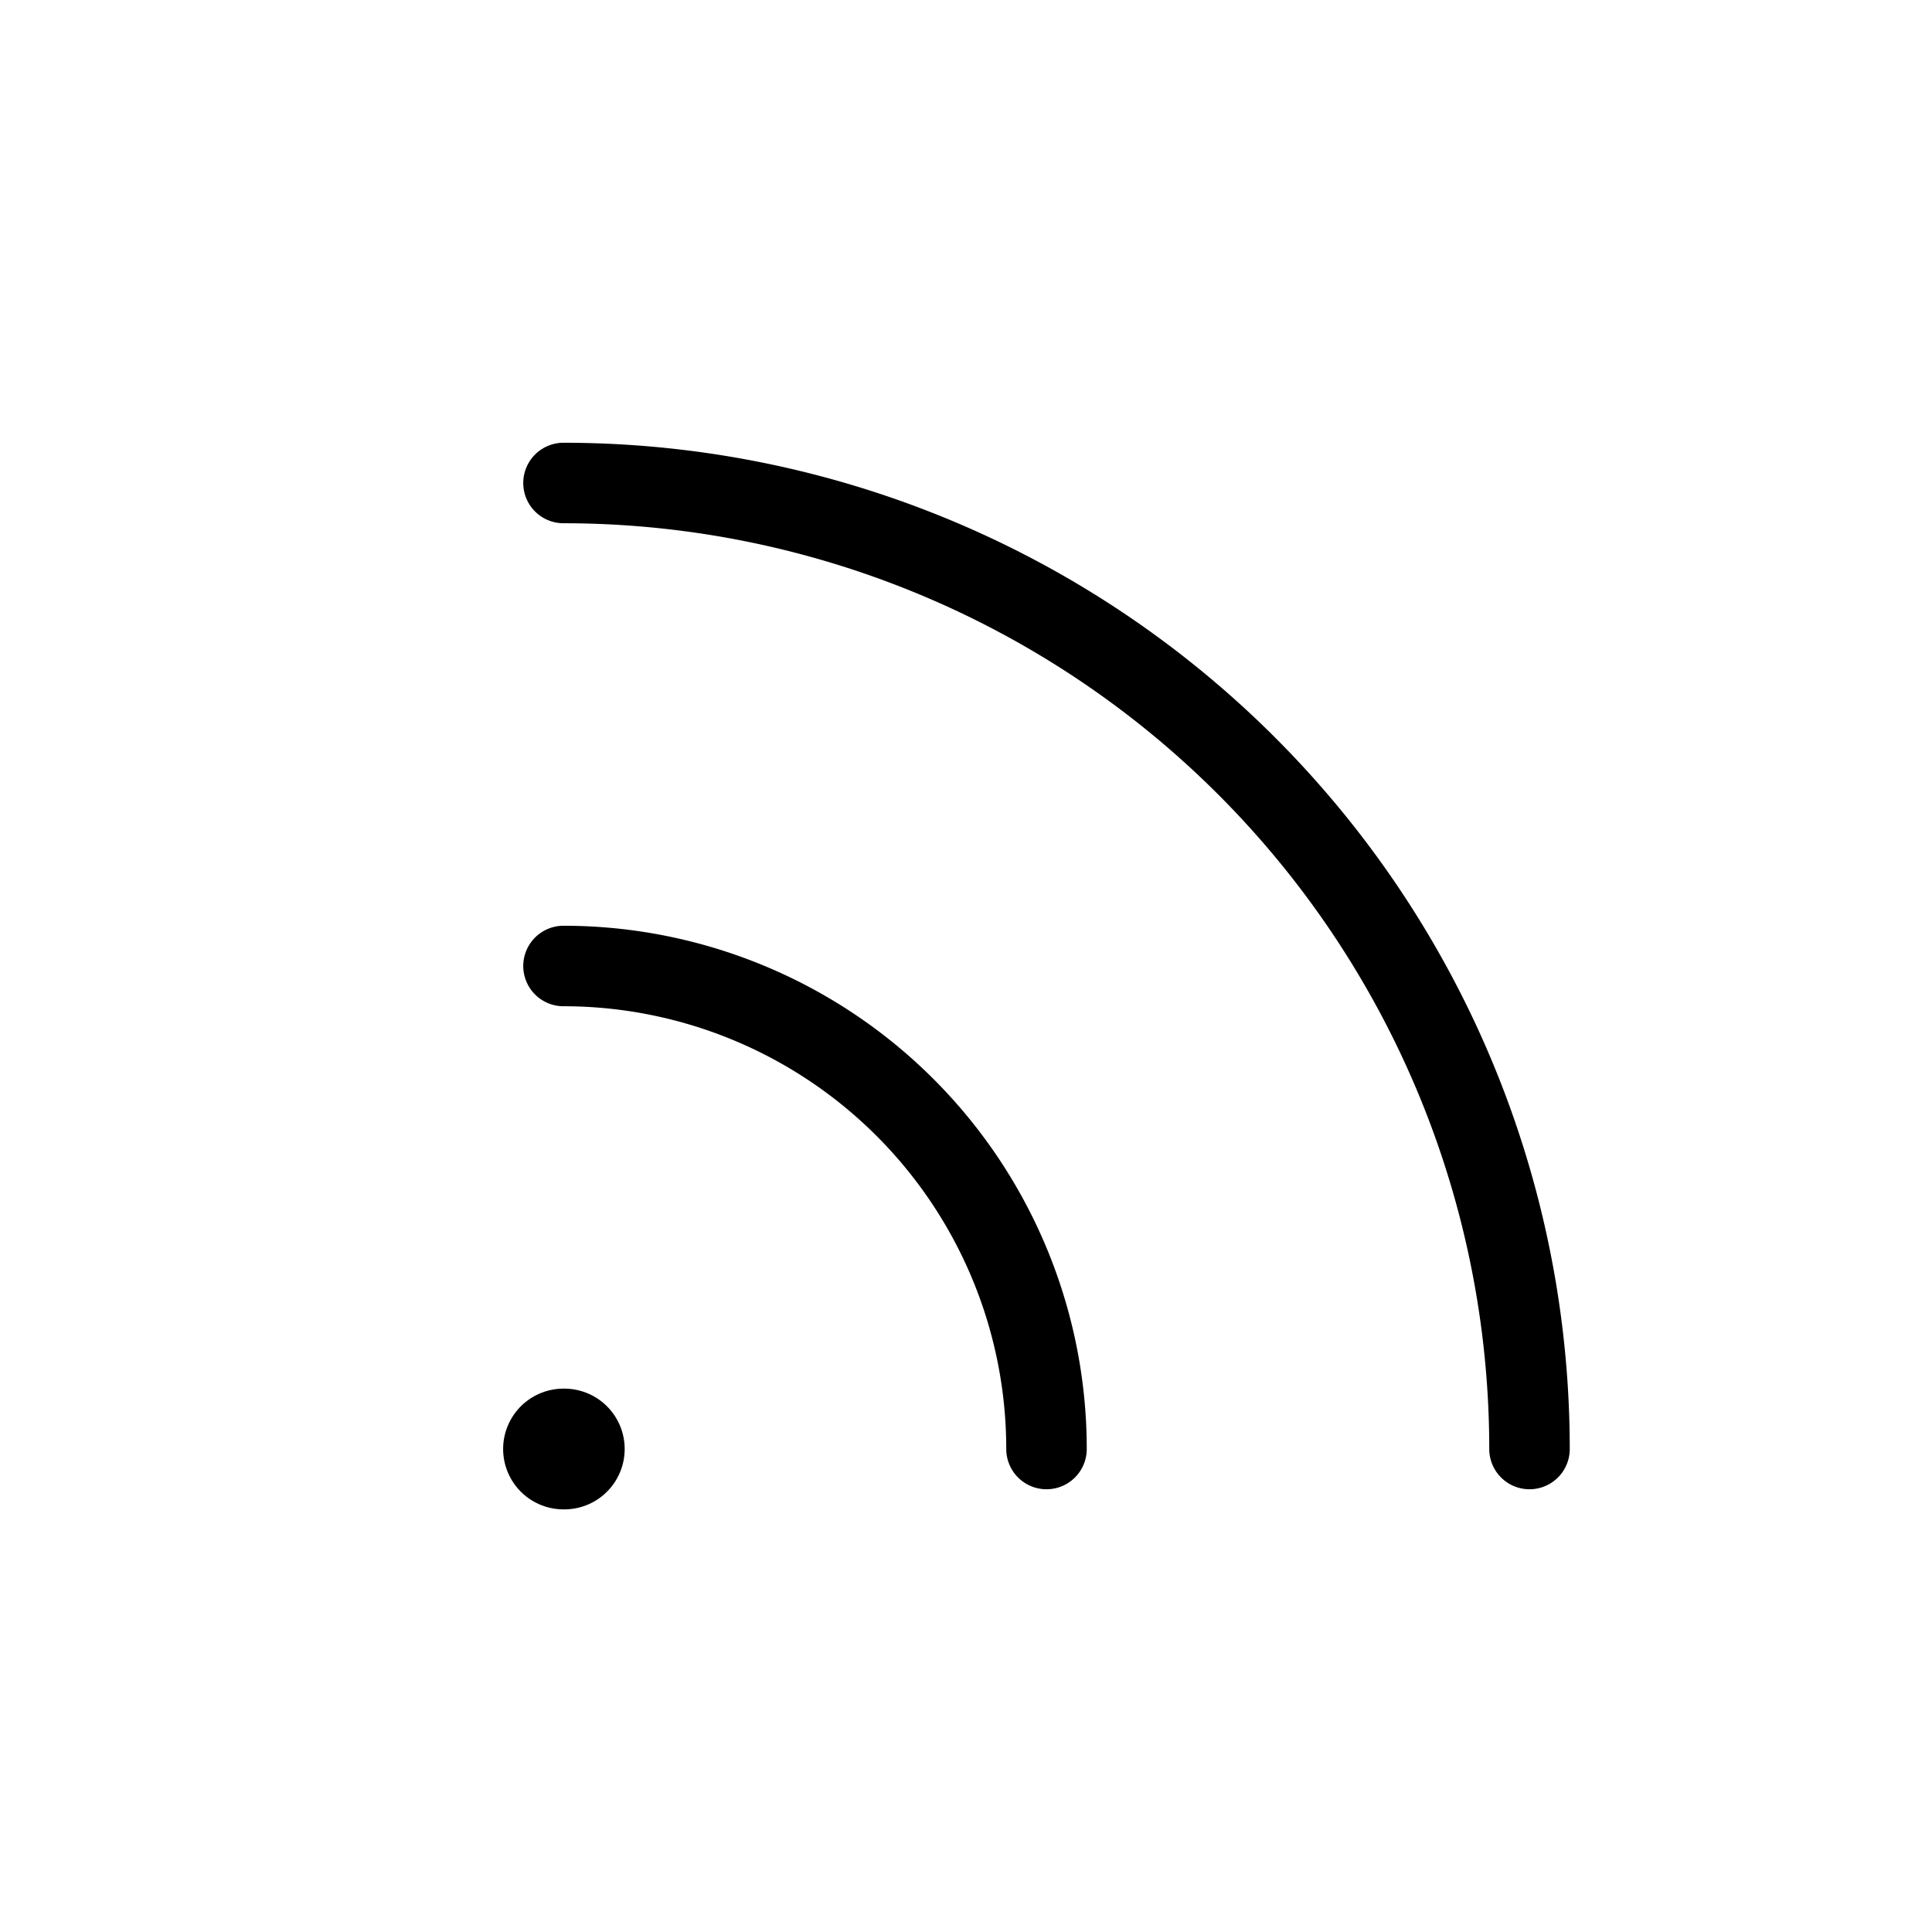 <?xml version="1.0" encoding="utf-8"?><!-- Скачано с сайта svg4.ru / Downloaded from svg4.ru -->
<svg width="800px" height="800px" viewBox="0 0 24 24" xmlns="http://www.w3.org/2000/svg" fill="none" stroke="#000000" stroke-width="1" stroke-linecap="round" stroke-linejoin="miter"><line x1="7" y1="18" x2="7.01" y2="18" stroke-linecap="round" stroke-width="1.5"></line><path d="M7,12a6,6,0,0,1,6,6"></path><path d="M7,6A12,12,0,0,1,19,18"></path></svg>